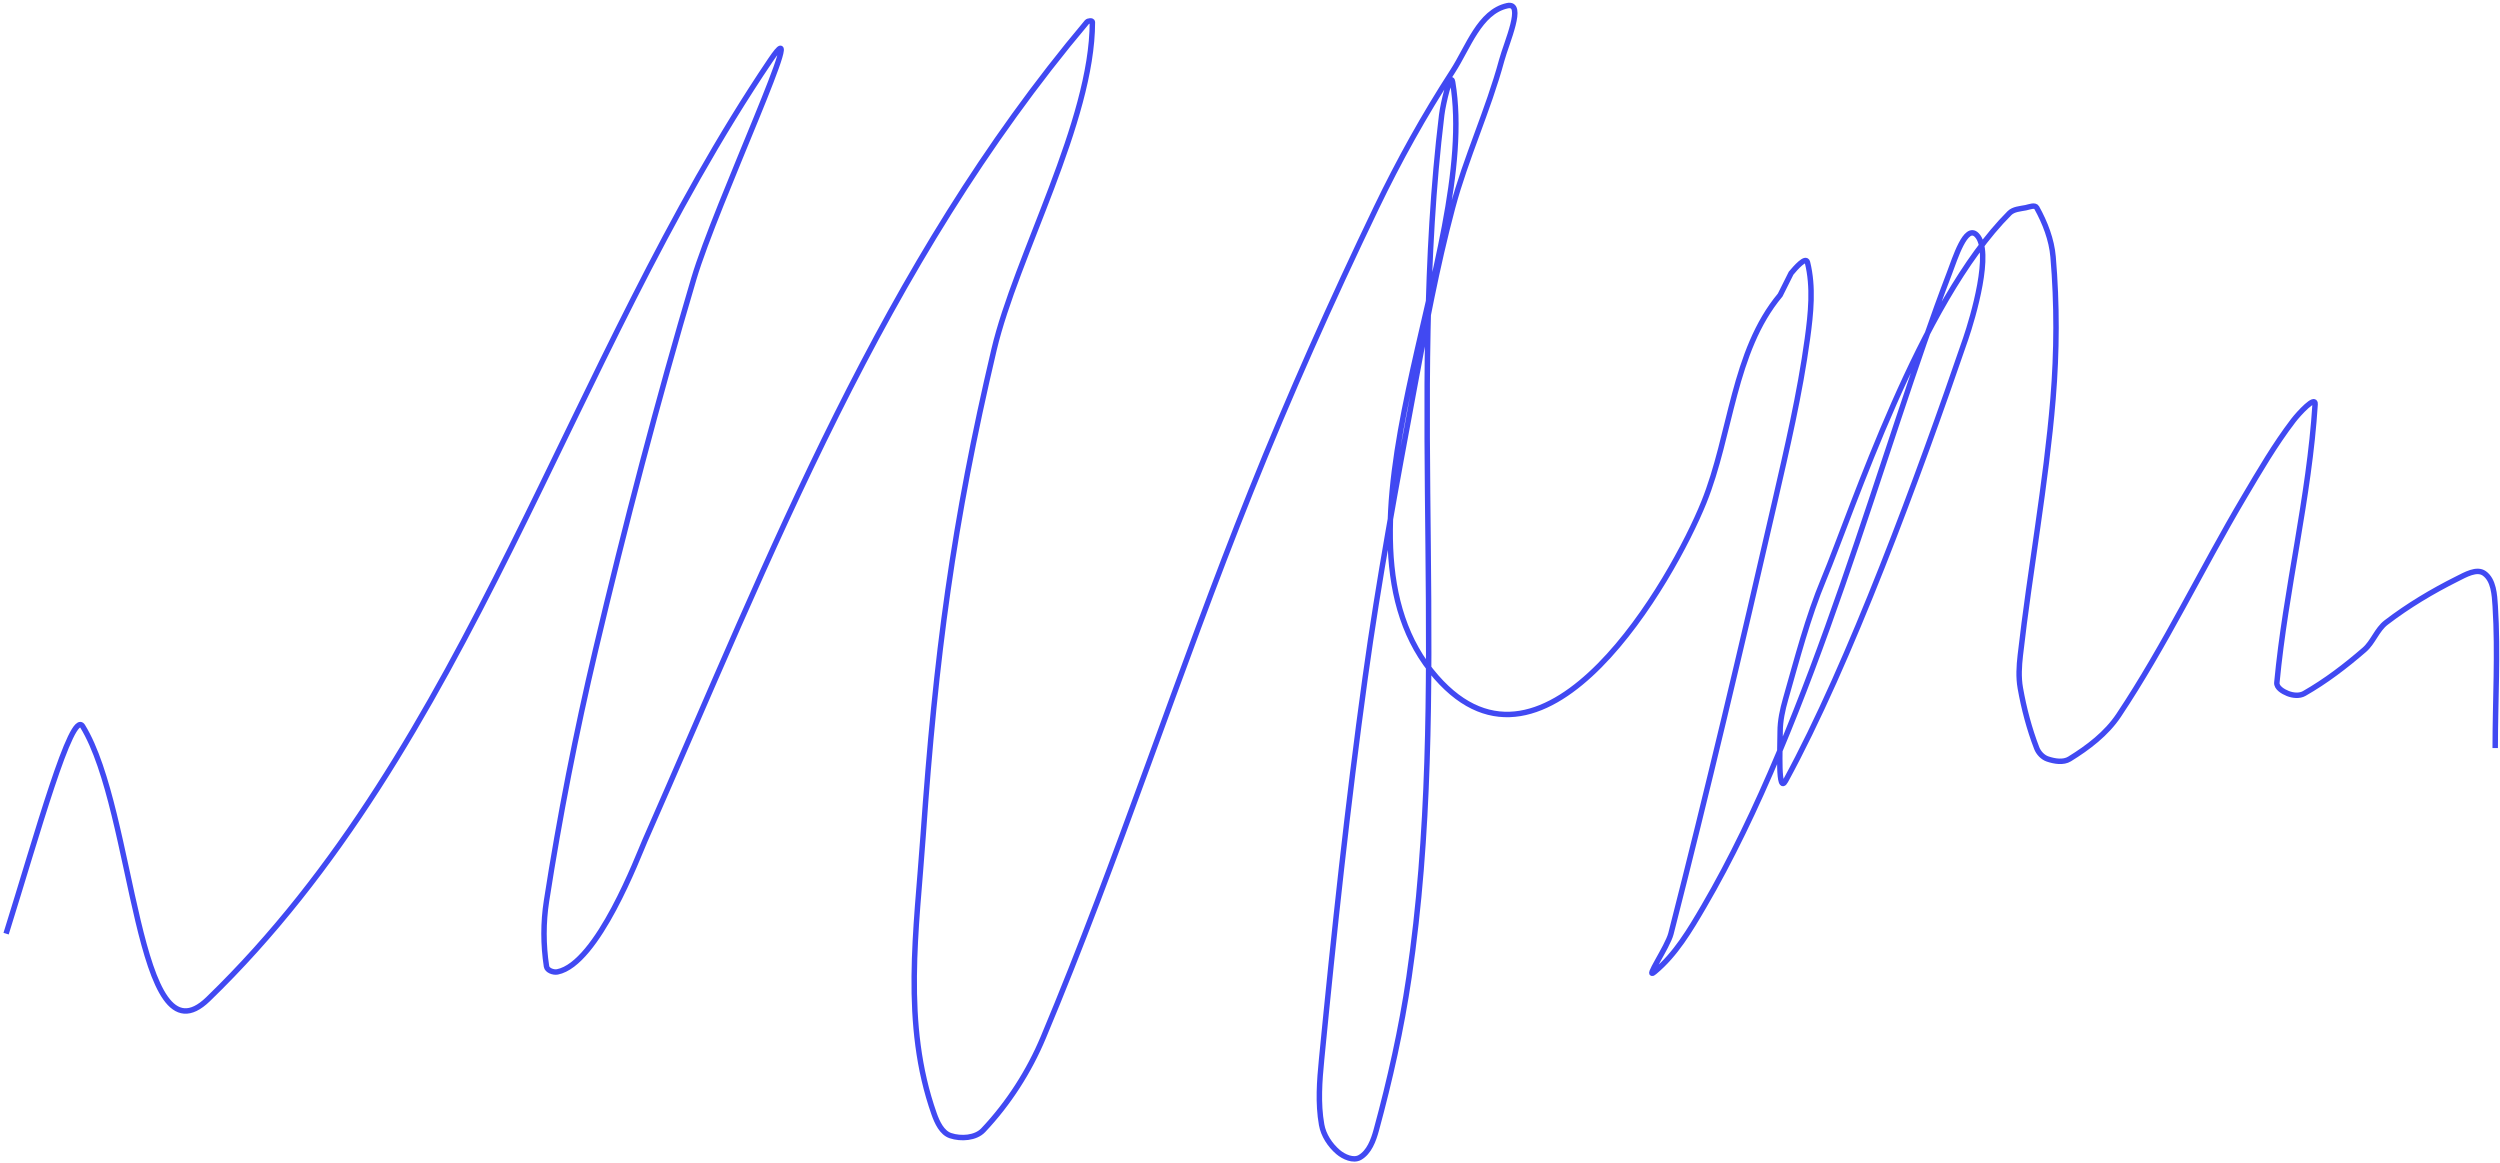 <?xml version="1.0" encoding="UTF-8"?>
<svg width="458px" height="213px" viewBox="0 0 458 213" version="1.1" xmlns="http://www.w3.org/2000/svg" xmlns:xlink="http://www.w3.org/1999/xlink">
    <!-- Generator: Sketch 62 (91390) - https://sketch.com -->
    <title>Path 16</title>
    <desc>Created with Sketch.</desc>
    <g id="Page-1" stroke="none" stroke-width="1" fill="none" fill-rule="evenodd">
        <g id="Artboard" transform="translate(-462, -3391)" stroke="#4149F2">
            <path d="M463.117,3562.046 C468.751,3544.049 475.159,3520.825 477.137,3524.05 C486.727,3539.686 486.944,3586.81 500.121,3574.05 C548.128,3527.561 565.765,3457.461 603.121,3402.05 C611.017,3390.337 593.127,3428.502 589.113,3442.046 C582.45,3464.527 576.515,3487.229 571.113,3510.046 C567.513,3525.25 564.515,3540.609 562.121,3556.05 C561.508,3560.002 561.511,3564.096 562.121,3568.05 C562.235,3568.788 563.393,3569.196 564.125,3569.05 C571.504,3567.576 578.96,3547.712 580.133,3545.05 C603.42,3492.186 623.571,3439.662 661.121,3395.05 C661.336,3394.794 662.125,3394.715 662.125,3395.05 C662.116,3413.266 648.15,3437.923 644.109,3455.046 C636.627,3486.748 633.412,3511.184 631.121,3544.05 C629.919,3561.29 627.298,3578.551 633.125,3595.05 C633.68,3596.621 634.544,3598.523 636.125,3599.05 C638.05,3599.691 640.735,3599.524 642.129,3598.05 C646.765,3593.143 650.525,3587.276 653.133,3581.05 C666.911,3548.159 677.857,3514.143 691.14,3481.05 C698.201,3463.46 705.936,3446.134 714.144,3429.05 C718.28,3420.442 722.943,3412.064 728.137,3404.05 C730.966,3399.683 733.042,3393.183 738.121,3392.05 C741.389,3391.32 737.988,3398.813 737.113,3402.046 C734.635,3411.204 730.554,3419.879 728.109,3429.046 C725.212,3439.911 723.169,3450.991 721.113,3462.046 C717.836,3479.663 714.565,3497.295 712.113,3515.046 C708.899,3538.311 706.399,3561.674 704.121,3585.05 C703.733,3589.031 703.424,3593.111 704.121,3597.05 C704.46,3598.965 705.651,3600.785 707.129,3602.05 C708.173,3602.944 709.935,3603.732 711.129,3603.05 C712.816,3602.085 713.617,3599.925 714.129,3598.05 C716.639,3588.841 718.732,3579.493 720.125,3570.05 C727.847,3517.69 719.758,3464.496 726.121,3412.05 C726.375,3409.956 727.779,3403.97 728.125,3406.05 C733.279,3437.023 702.409,3489.108 725.133,3515.05 C745.238,3538.002 768.489,3497.042 774.137,3483.05 C779.189,3470.533 779.491,3455.423 788.129,3445.05 L790.129,3441.05 C790.897,3440.127 792.835,3437.885 793.125,3439.05 C794.252,3443.577 793.749,3448.423 793.117,3453.046 C791.736,3463.15 789.393,3473.106 787.113,3483.046 C781.058,3509.444 774.827,3535.806 768.117,3562.046 C767.488,3564.506 763.167,3570.671 765.121,3569.05 C768.971,3565.854 771.614,3561.37 774.137,3557.05 C794.205,3522.679 806.83,3473.116 819.133,3441.05 C820.159,3438.374 822.101,3432.021 824.125,3434.05 C827.045,3436.976 823.44,3449.179 822.113,3453.046 C813.438,3478.331 800.882,3512.464 789.117,3534.046 C787.673,3536.695 788.119,3528.067 788.121,3525.05 C788.122,3523.022 788.567,3520.999 789.125,3519.05 C791.242,3511.65 793.165,3504.151 796.133,3497.05 C801.4,3484.445 813.694,3446.494 830.133,3430.05 C830.878,3429.304 832.099,3429.257 833.133,3429.05 C833.785,3428.919 834.806,3428.468 835.129,3429.05 C836.662,3431.815 837.856,3434.899 838.125,3438.05 C838.862,3446.684 838.827,3455.41 838.117,3464.046 C836.822,3479.788 833.896,3495.355 832.121,3511.05 C831.896,3513.037 831.773,3515.08 832.121,3517.05 C832.782,3520.793 833.758,3524.503 835.125,3528.05 C835.464,3528.93 836.233,3529.752 837.129,3530.05 C838.395,3530.471 839.996,3530.749 841.133,3530.05 C844.552,3527.946 847.909,3525.39 850.137,3522.05 C858.668,3509.253 865.293,3495.282 873.133,3482.05 C875.96,3477.277 878.76,3472.457 882.129,3468.05 C883.141,3466.726 886.233,3463.386 886.129,3465.05 C885.056,3482.176 880.734,3498.966 879.121,3516.05 C879.032,3516.989 880.248,3517.7 881.125,3518.05 C882.056,3518.421 883.262,3518.547 884.133,3518.05 C888.072,3515.801 891.712,3513.02 895.14,3510.05 C896.753,3508.653 897.442,3506.346 899.137,3505.05 C903.177,3501.959 907.583,3499.325 912.133,3497.05 C913.652,3496.29 915.747,3495.062 917.129,3496.05 C918.843,3497.276 918.994,3499.946 919.125,3502.05 C919.663,3510.7 919.122,3519.383 919.121,3528.05" id="Path-16"></path>
        </g>
    </g>
</svg>